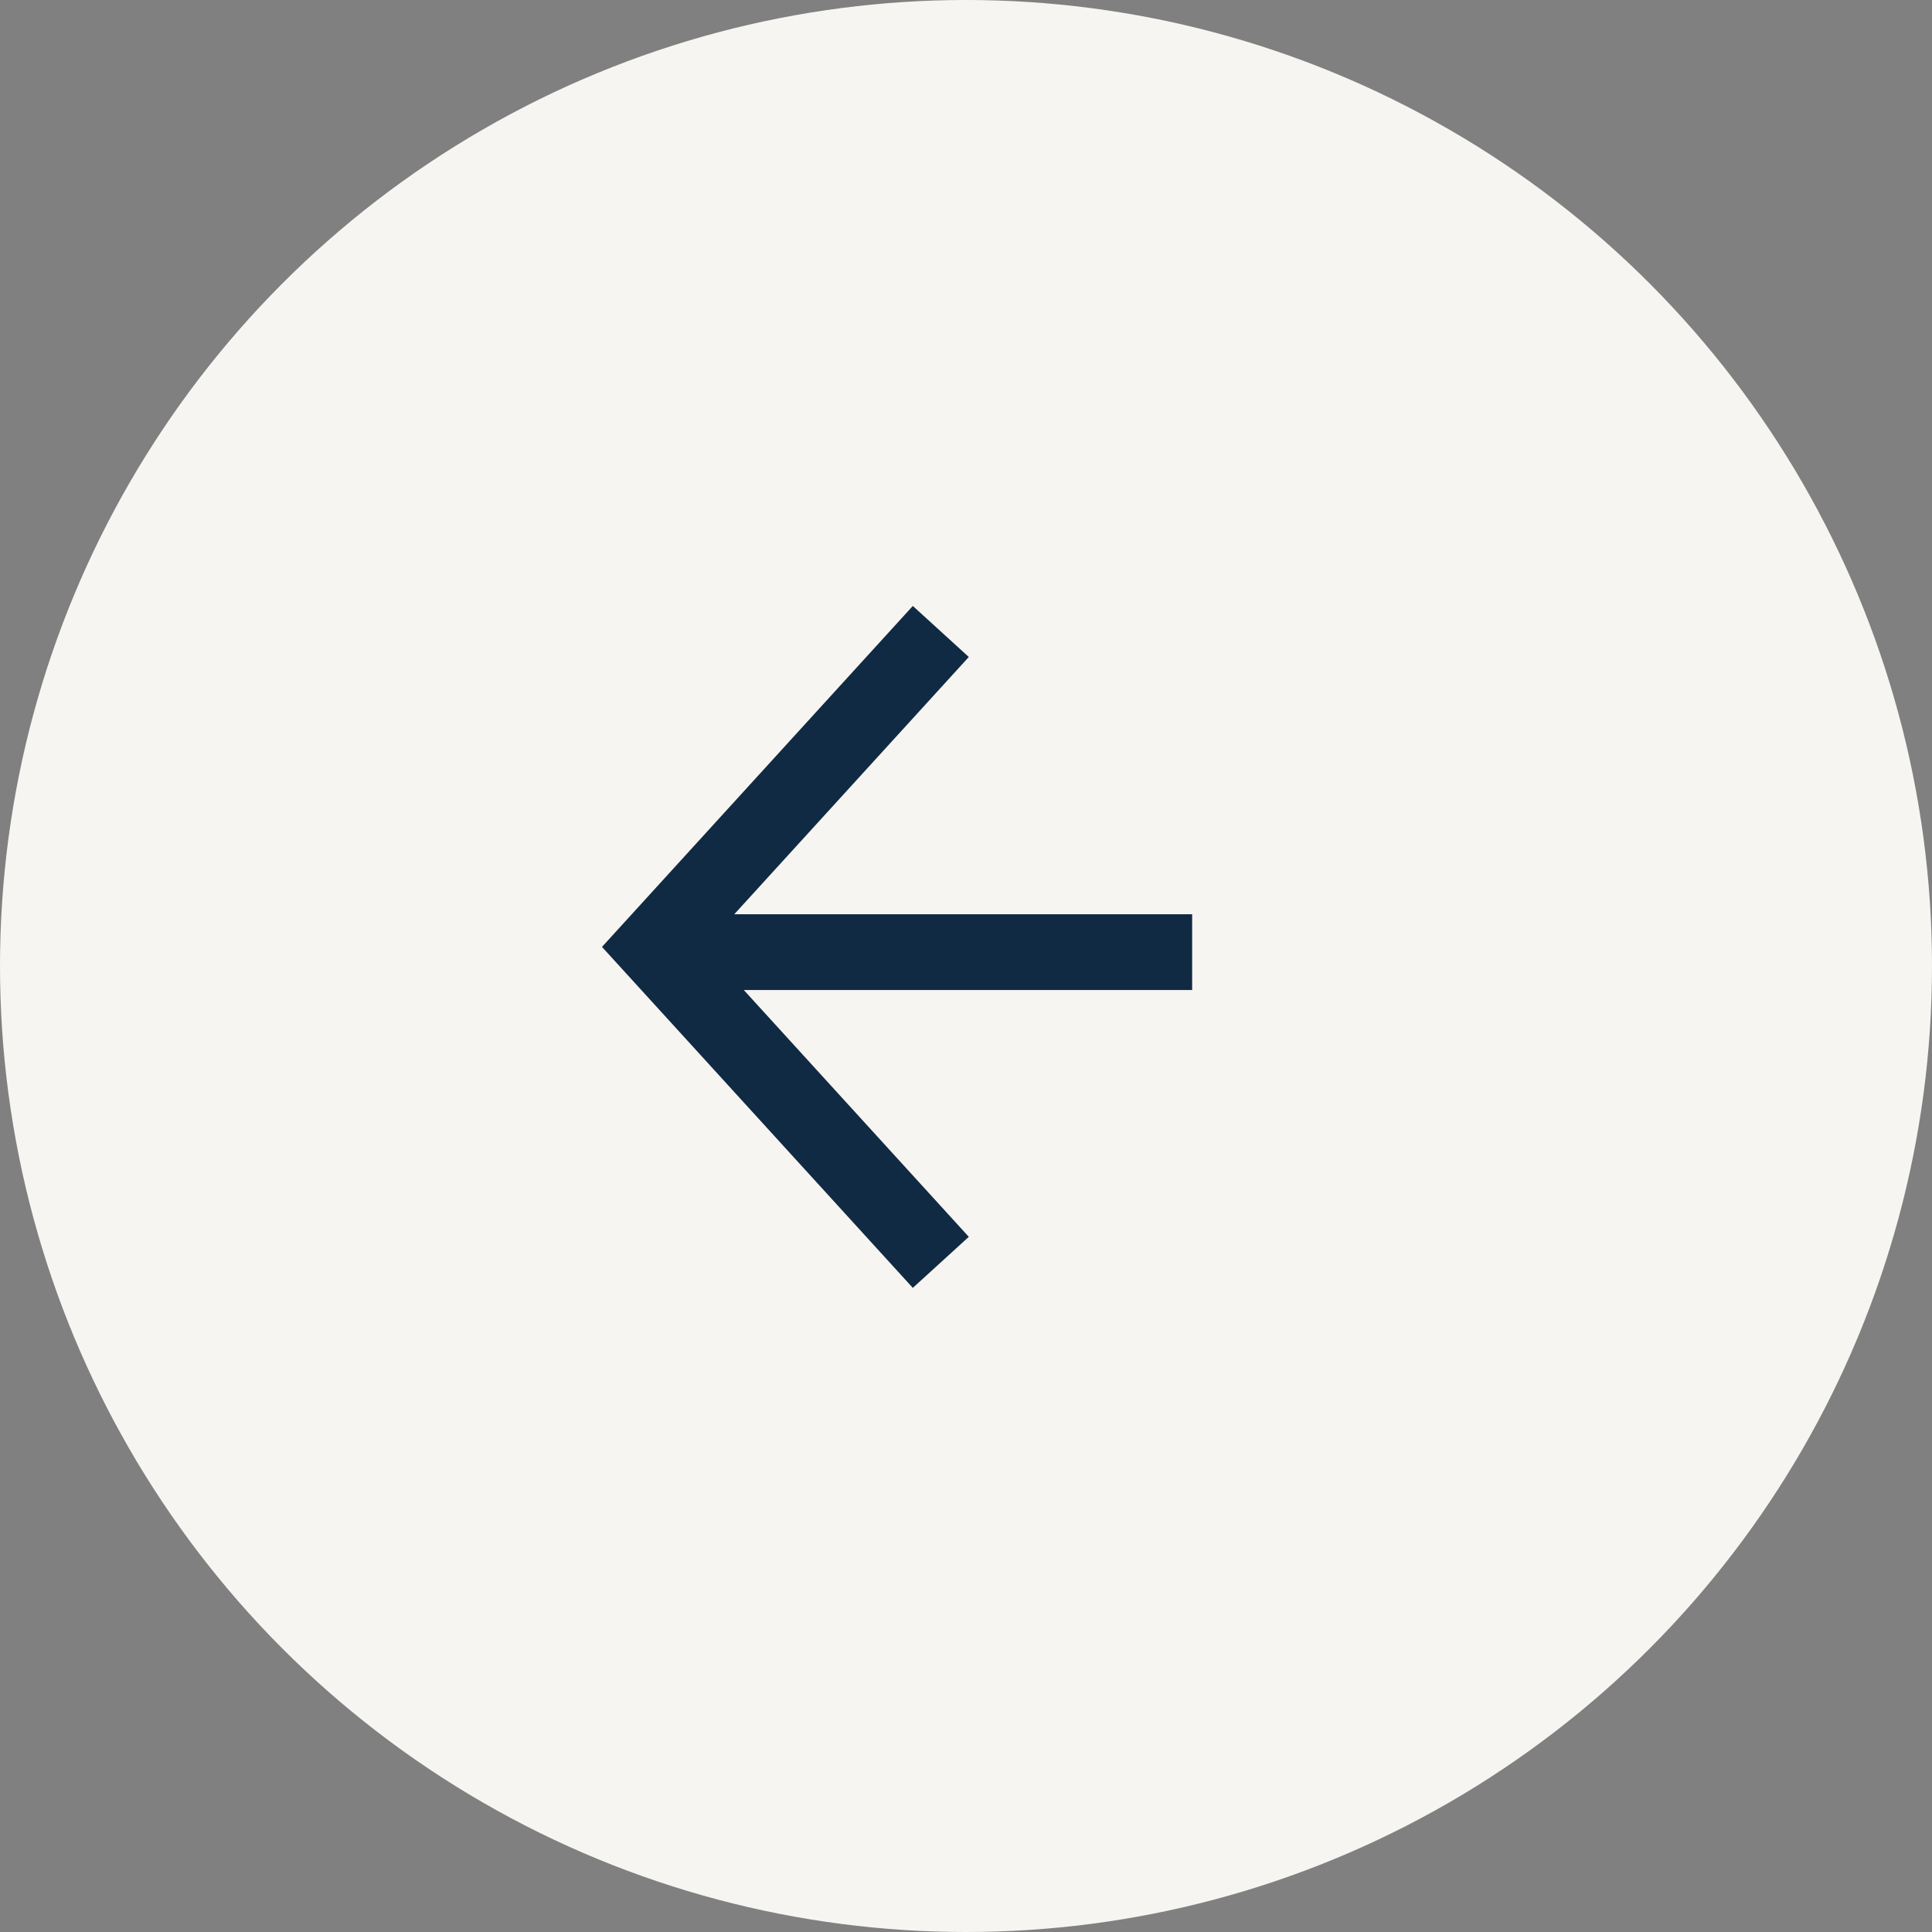 <svg xmlns="http://www.w3.org/2000/svg" width="51" height="51" viewBox="0 0 51 51">
    <rect x="0" y="0" width="51" height="51" fill="#808080" stroke="none"/>
    <g data-name="Grupo 9540" transform="translate(-308 -3320)">
        <circle data-name="Elipse 647" cx="25.5" cy="25.5" r="25.5" transform="rotate(180 179.5 1685.5)" style="fill:#f7f5f1"/>
        <g data-name="Grupo 9519">
            <g data-name="Grupo 9518">
                <g data-name="Icon feather-arrow-down">
                    <path data-name="Trazado 7122" d="M16.654 0 8.327 7.591 0 0" transform="rotate(90 -1501.917 1834.752)" style="fill:none;stroke:#112a43;stroke-width:2px"/>
                </g>
            </g>
            <path data-name="Línea 1360" transform="translate(325.562 3345.134)" style="fill:none;stroke:#112a43;stroke-width:2px" d="M13.908 0H0"/>
        </g>
    </g>
</svg>
